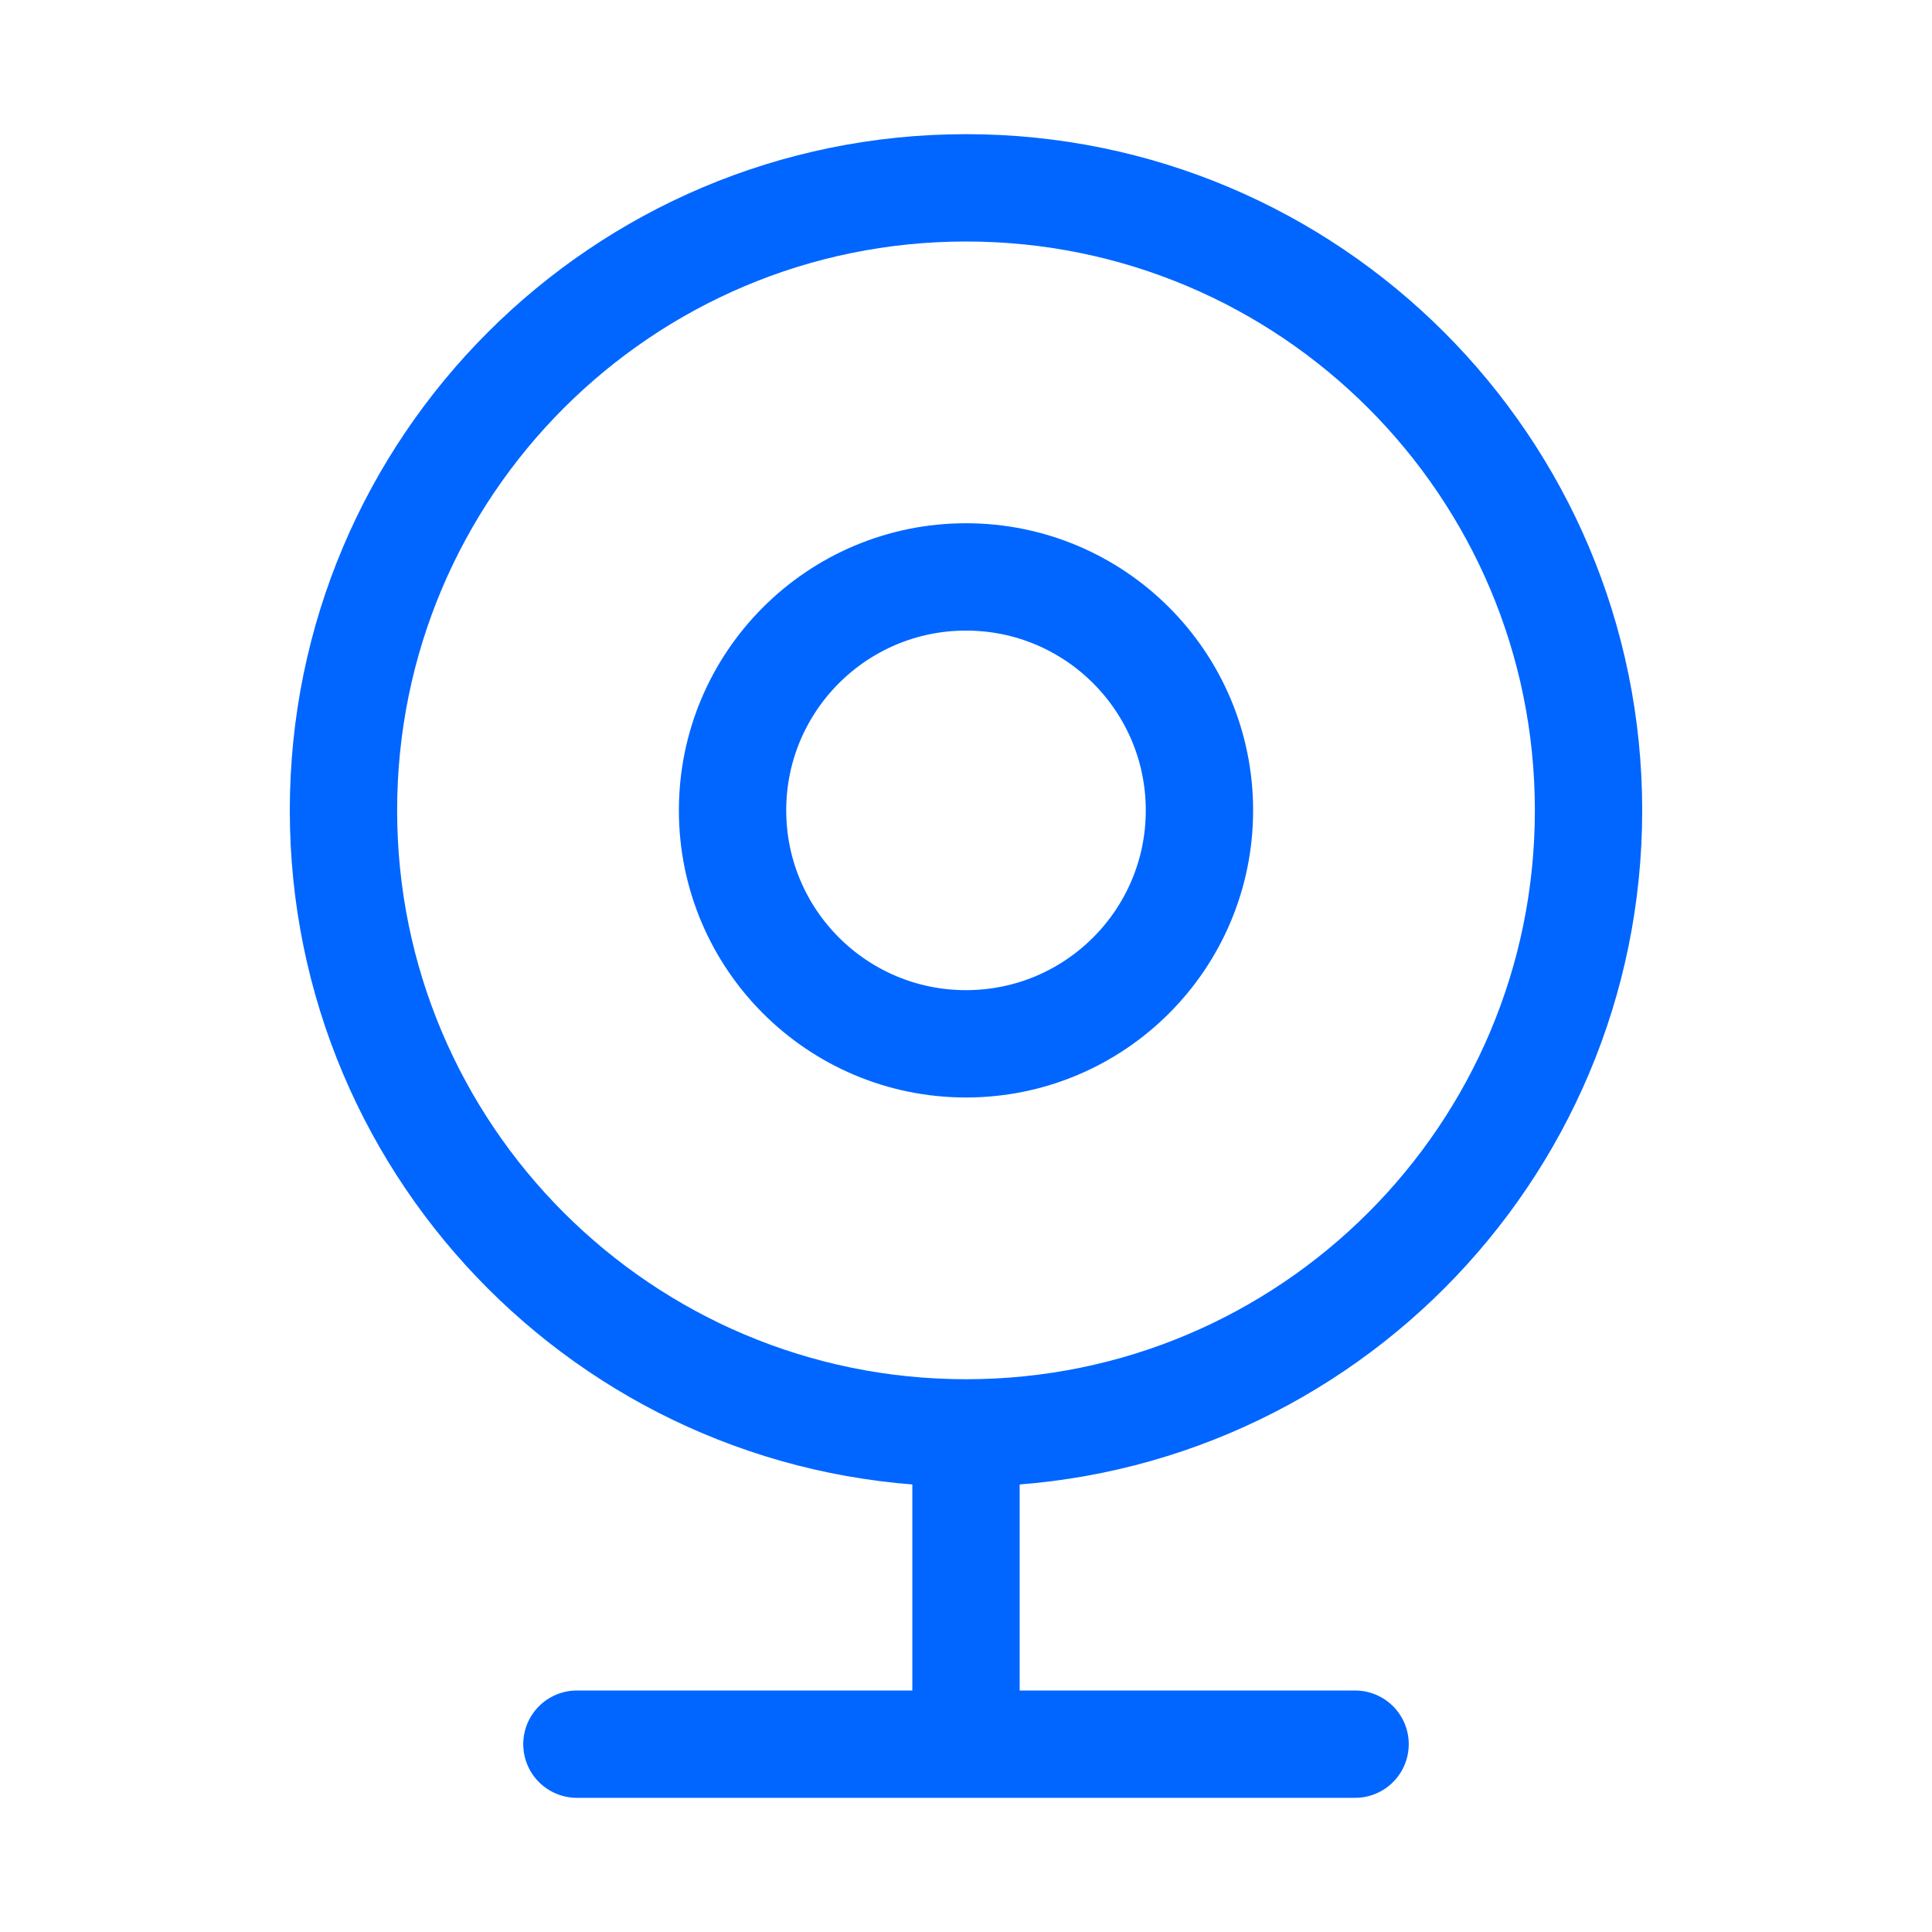 <svg width="36" height="36" viewBox="0 0 36 36" fill="none" xmlns="http://www.w3.org/2000/svg">
<path d="M18 26.7C24.407 26.7 29.6 21.506 29.6 15.1C29.6 8.694 24.407 3.5 18 3.5C11.594 3.5 6.4 8.694 6.4 15.1C6.4 21.506 11.594 26.7 18 26.7ZM18 26.7V32.5M18 32.5H10.75M18 32.5H25.25M22.35 15.1C22.35 17.502 20.403 19.45 18 19.45C15.598 19.45 13.65 17.502 13.65 15.1C13.65 12.698 15.598 10.75 18 10.75C20.403 10.75 22.35 12.698 22.35 15.1Z" stroke="#0066FF" stroke-width="2" stroke-linecap="round" stroke-linejoin="round"/>
</svg>

